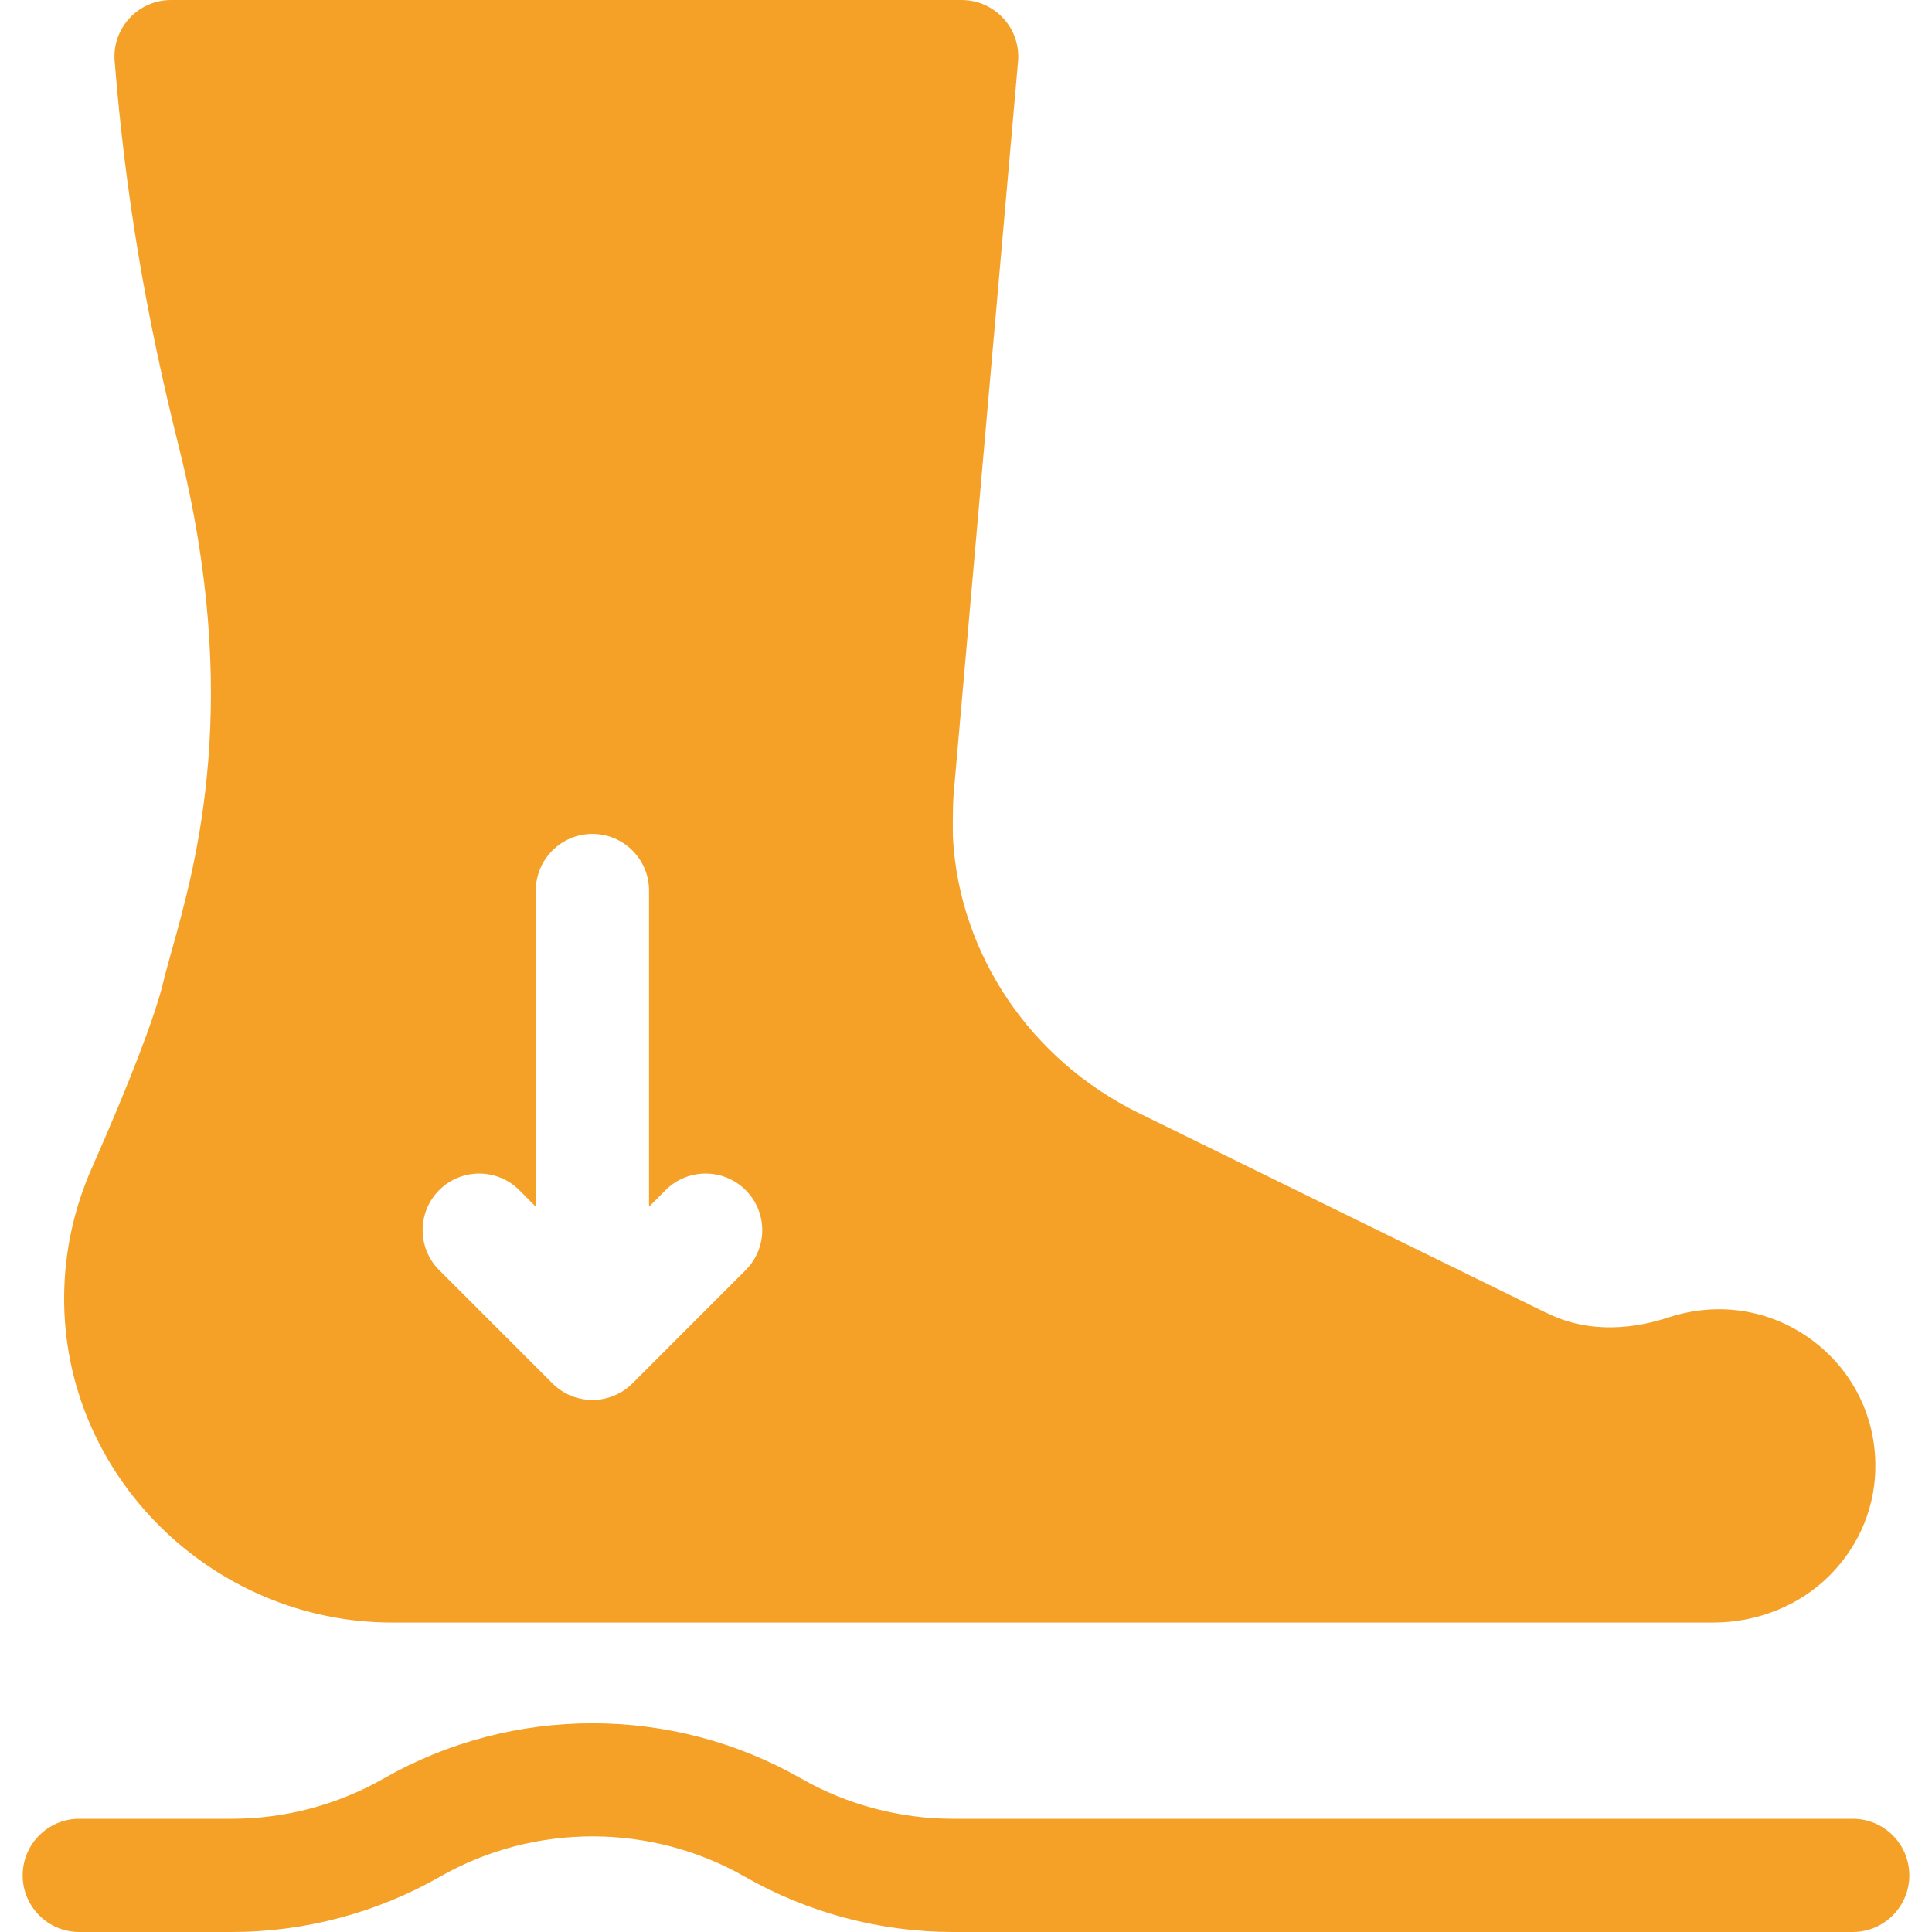 <svg width="30" height="30" viewBox="0 0 30 30" fill="none" xmlns="http://www.w3.org/2000/svg">
<g clip-path="url(#clip0_355_21573)">
<path d="M28.77 30H14.8C13.666 30 12.547 29.703 11.563 29.14C10.105 28.307 8.293 28.307 6.835 29.14C5.851 29.703 4.732 30 3.599 30H1.23C0.745 30 0.352 29.606 0.352 29.121C0.352 28.636 0.745 28.242 1.23 28.242H3.599C4.427 28.242 5.244 28.025 5.963 27.614C7.959 26.474 10.439 26.474 12.435 27.614C13.154 28.025 13.972 28.242 14.8 28.242H28.77C29.255 28.242 29.648 28.636 29.648 29.121C29.648 29.606 29.255 30 28.77 30Z" fill="#F5A127"/>
<path d="M28.09 20.775C27.455 20.326 26.66 20.211 25.909 20.457C25.431 20.614 24.717 20.731 24.03 20.393C24.017 20.387 24.005 20.382 23.992 20.377C23.992 20.377 17.991 17.434 17.682 17.283C16.003 16.459 14.898 14.822 14.797 13.009C14.796 12.978 14.79 12.545 14.809 12.318L15.808 0.956C15.853 0.442 15.448 0 14.932 0H2.656C2.143 0 1.738 0.438 1.78 0.95C1.946 2.997 2.254 4.848 2.78 6.951C3.757 10.858 3.051 13.386 2.671 14.745C2.617 14.94 2.569 15.109 2.532 15.263C2.407 15.783 2.004 16.831 1.426 18.137C1.148 18.766 1.003 19.432 0.996 20.117C0.968 22.91 3.297 25.195 6.09 25.195H26.6C27.279 25.195 27.94 24.939 28.418 24.456C28.886 23.983 29.136 23.36 29.12 22.704C29.102 21.927 28.726 21.224 28.09 20.775ZM11.578 19.723L9.821 21.481C9.477 21.824 8.921 21.824 8.578 21.481L6.82 19.723C6.477 19.38 6.477 18.823 6.82 18.48C7.163 18.137 7.72 18.137 8.063 18.48L8.32 18.738V13.828C8.32 13.343 8.714 12.949 9.199 12.949C9.685 12.949 10.078 13.343 10.078 13.828V18.738L10.335 18.48C10.679 18.137 11.235 18.137 11.578 18.48C11.922 18.823 11.922 19.38 11.578 19.723Z" fill="#F5A127"/>
</g>
<defs>
<clipPath id="clip0_355_21573">
<rect width="30" height="30" fill="white"/>
</clipPath>
</defs>
</svg>
